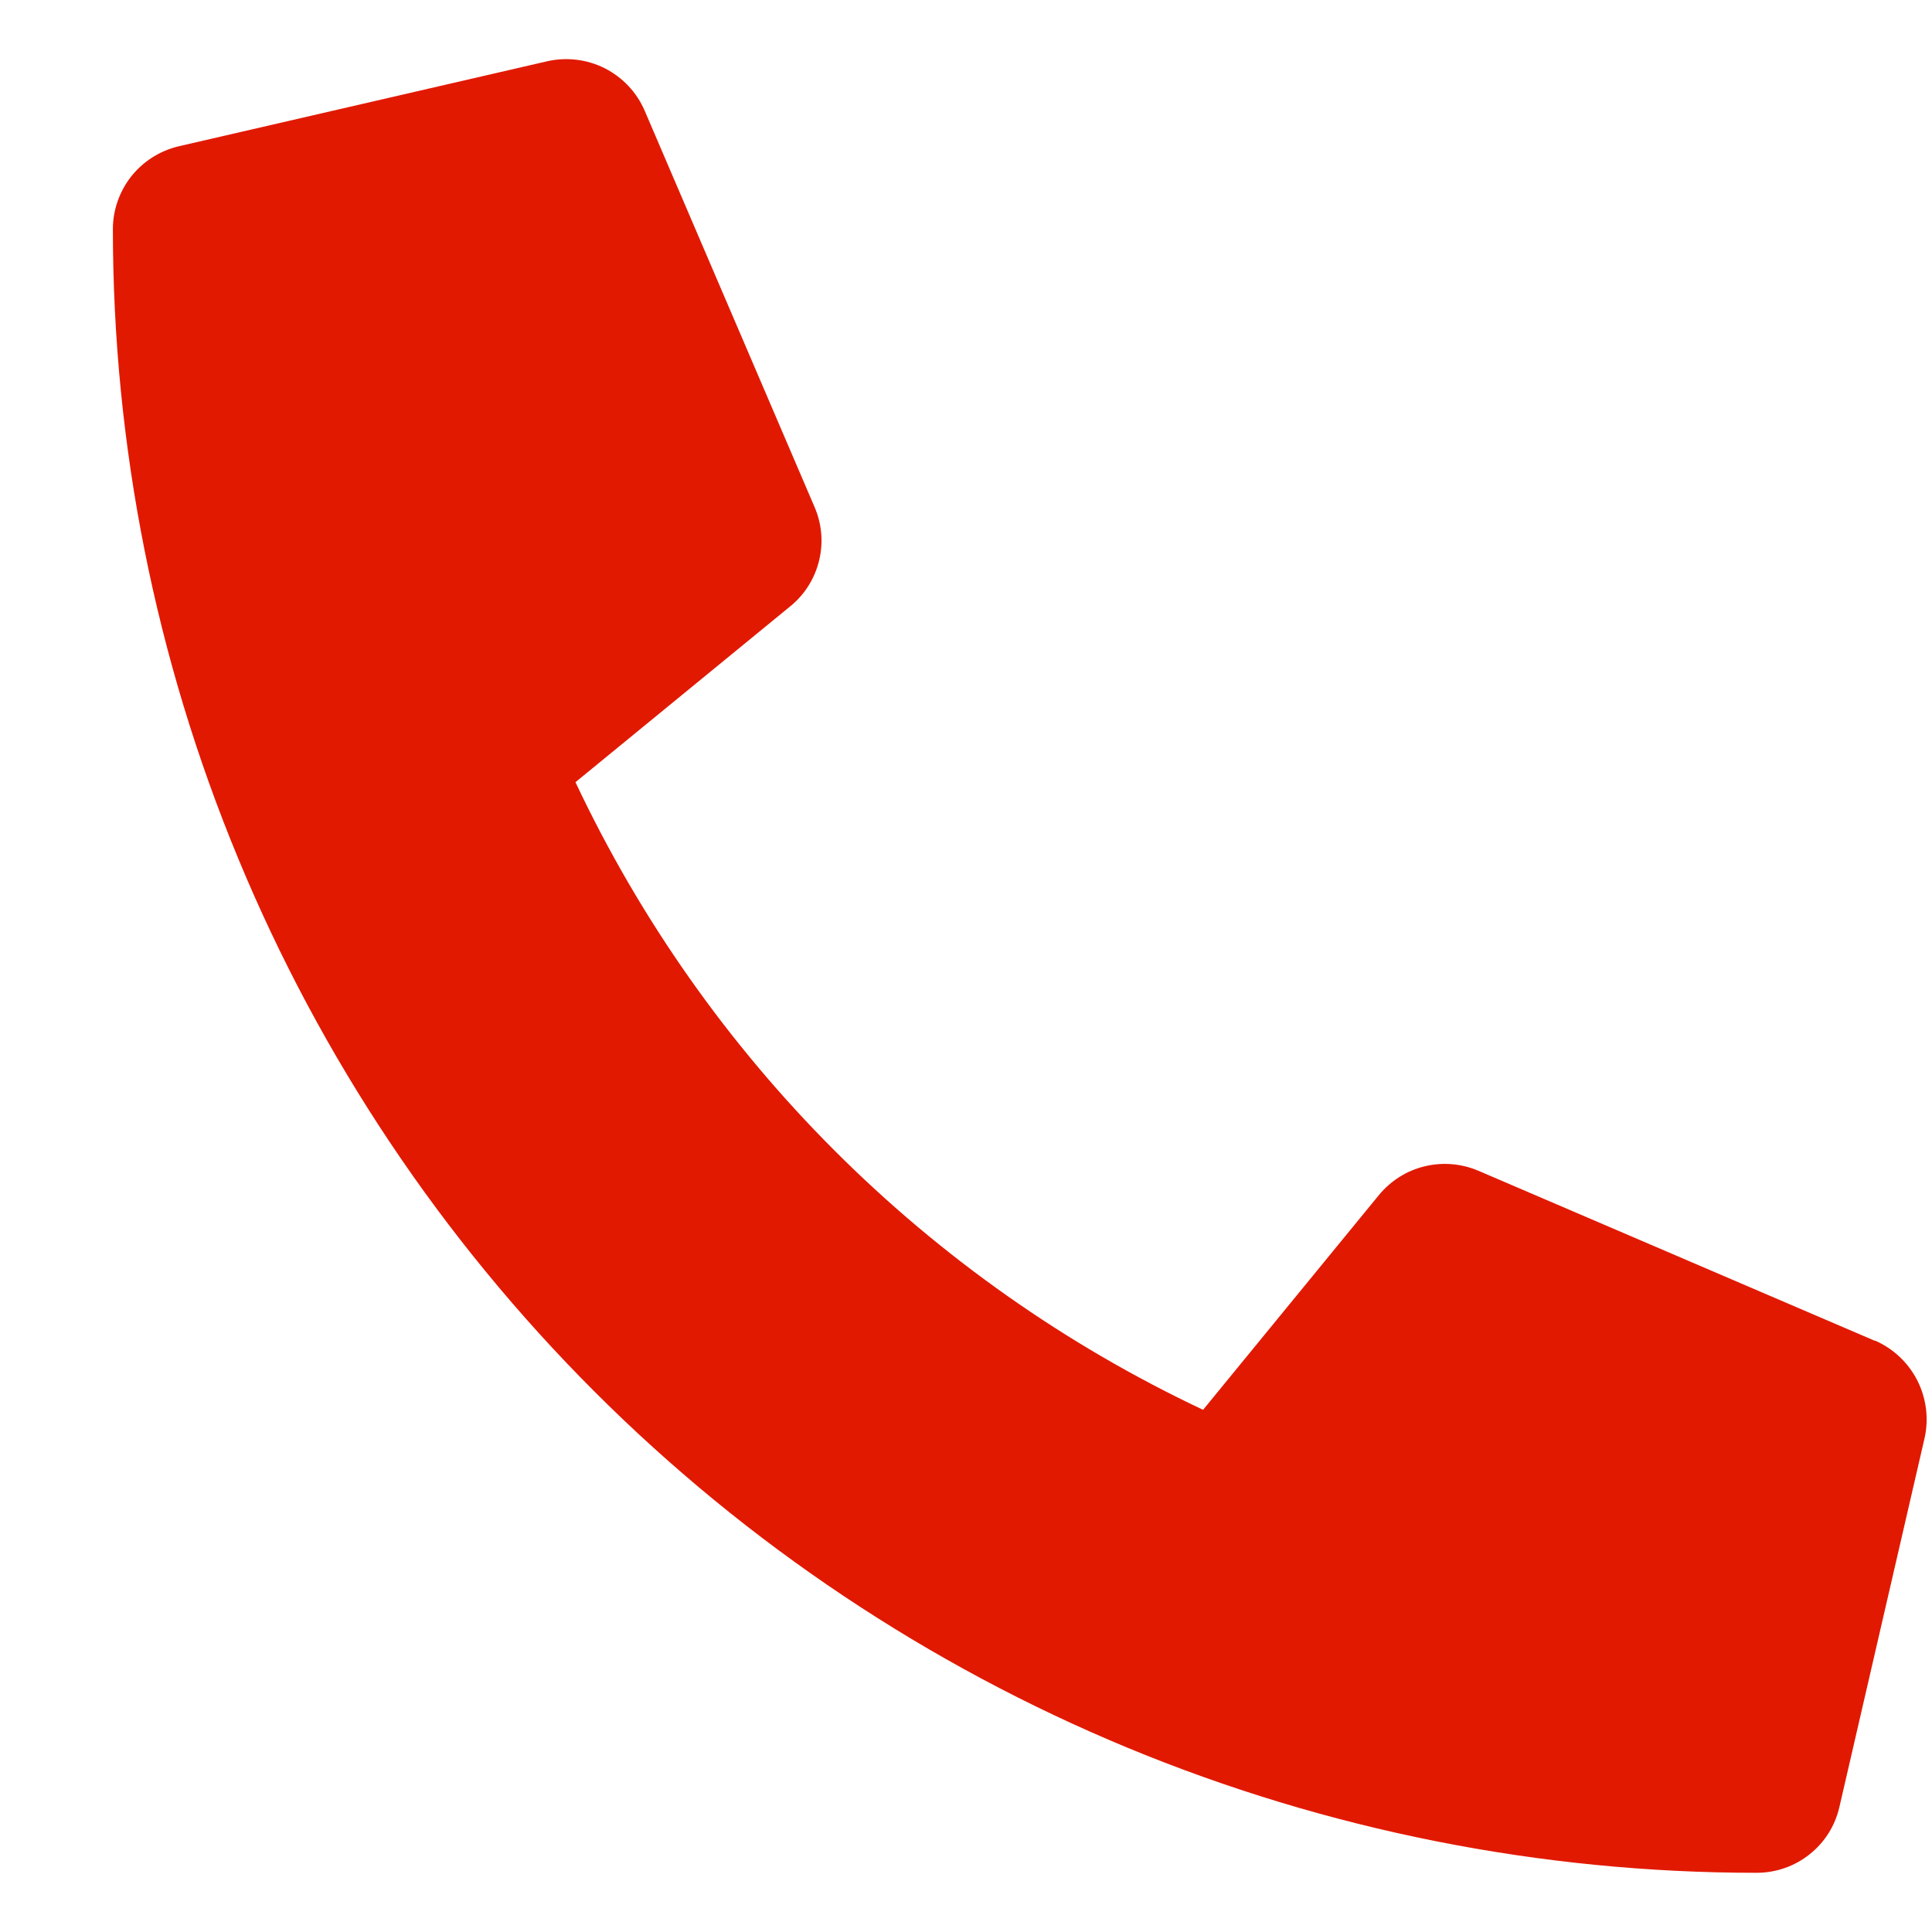 <svg width="14" height="14" viewBox="0 0 14 14" fill="none" xmlns="http://www.w3.org/2000/svg">
<path d="M13.586 9.716L10.711 8.483C10.588 8.431 10.452 8.42 10.322 8.452C10.193 8.483 10.077 8.557 9.992 8.66L8.718 10.216C6.72 9.274 5.112 7.666 4.17 5.668L5.726 4.394C5.83 4.31 5.903 4.194 5.935 4.064C5.967 3.935 5.956 3.798 5.903 3.675L4.671 0.801C4.614 0.669 4.512 0.561 4.383 0.495C4.254 0.43 4.106 0.412 3.965 0.444L1.295 1.06C1.16 1.092 1.039 1.168 0.952 1.277C0.866 1.386 0.818 1.521 0.818 1.66C0.818 3.224 1.126 4.773 1.725 6.218C2.323 7.664 3.201 8.977 4.307 10.083C5.413 11.189 6.726 12.066 8.171 12.665C9.616 13.263 11.165 13.571 12.729 13.571C12.869 13.571 13.004 13.524 13.113 13.437C13.222 13.351 13.298 13.23 13.329 13.094L13.946 10.422C13.978 10.281 13.959 10.133 13.894 10.004C13.828 9.874 13.719 9.772 13.586 9.714V9.716Z" fill="#E11900"/>
</svg>
